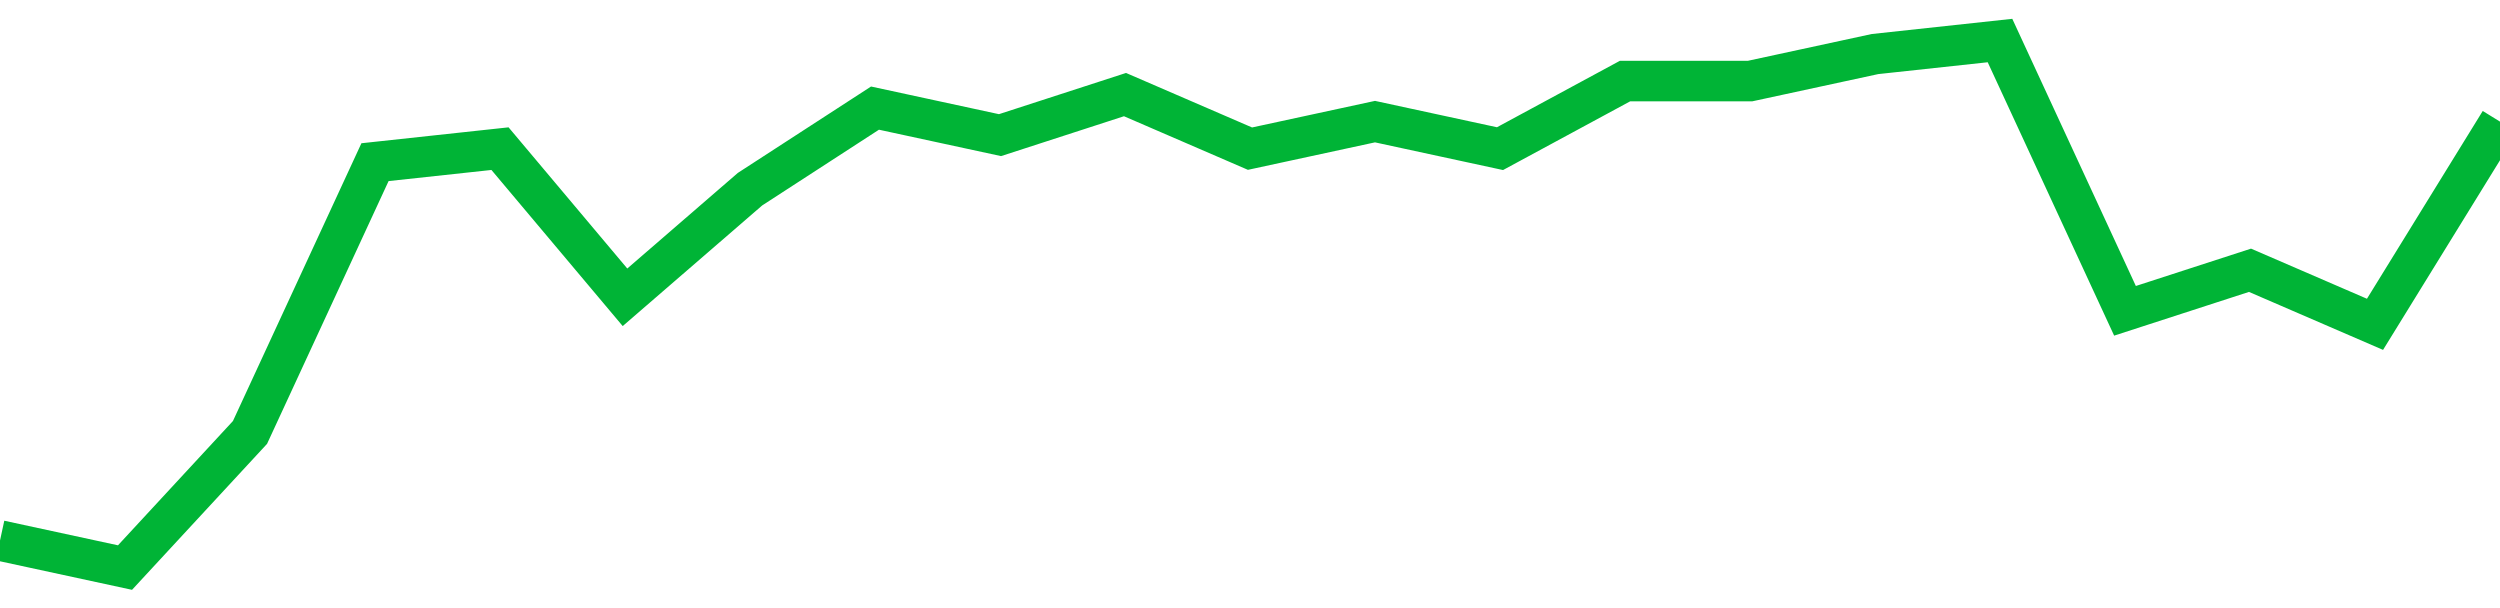 <!-- Generated with https://github.com/jxxe/sparkline/ --><svg viewBox="0 0 185 45" class="sparkline" xmlns="http://www.w3.org/2000/svg"><path class="sparkline--fill" d="M 0 40 L 0 40 L 9.25 42 L 18.5 32 L 27.75 12 L 37 11 L 46.25 22 L 55.5 14 L 64.75 8 L 74 10 L 83.25 7 L 92.5 11 L 101.75 9 L 111 11 L 120.25 6 L 129.5 6 L 138.75 4 L 148 3 L 157.25 23 L 166.5 20 L 175.75 24 L 185 9 V 45 L 0 45 Z" stroke="none" fill="none" ></path><path class="sparkline--line" d="M 0 40 L 0 40 L 9.25 42 L 18.5 32 L 27.75 12 L 37 11 L 46.25 22 L 55.5 14 L 64.75 8 L 74 10 L 83.25 7 L 92.5 11 L 101.75 9 L 111 11 L 120.25 6 L 129.5 6 L 138.75 4 L 148 3 L 157.25 23 L 166.5 20 L 175.75 24 L 185 9" fill="none" stroke-width="3" stroke="#00B436" ></path></svg>